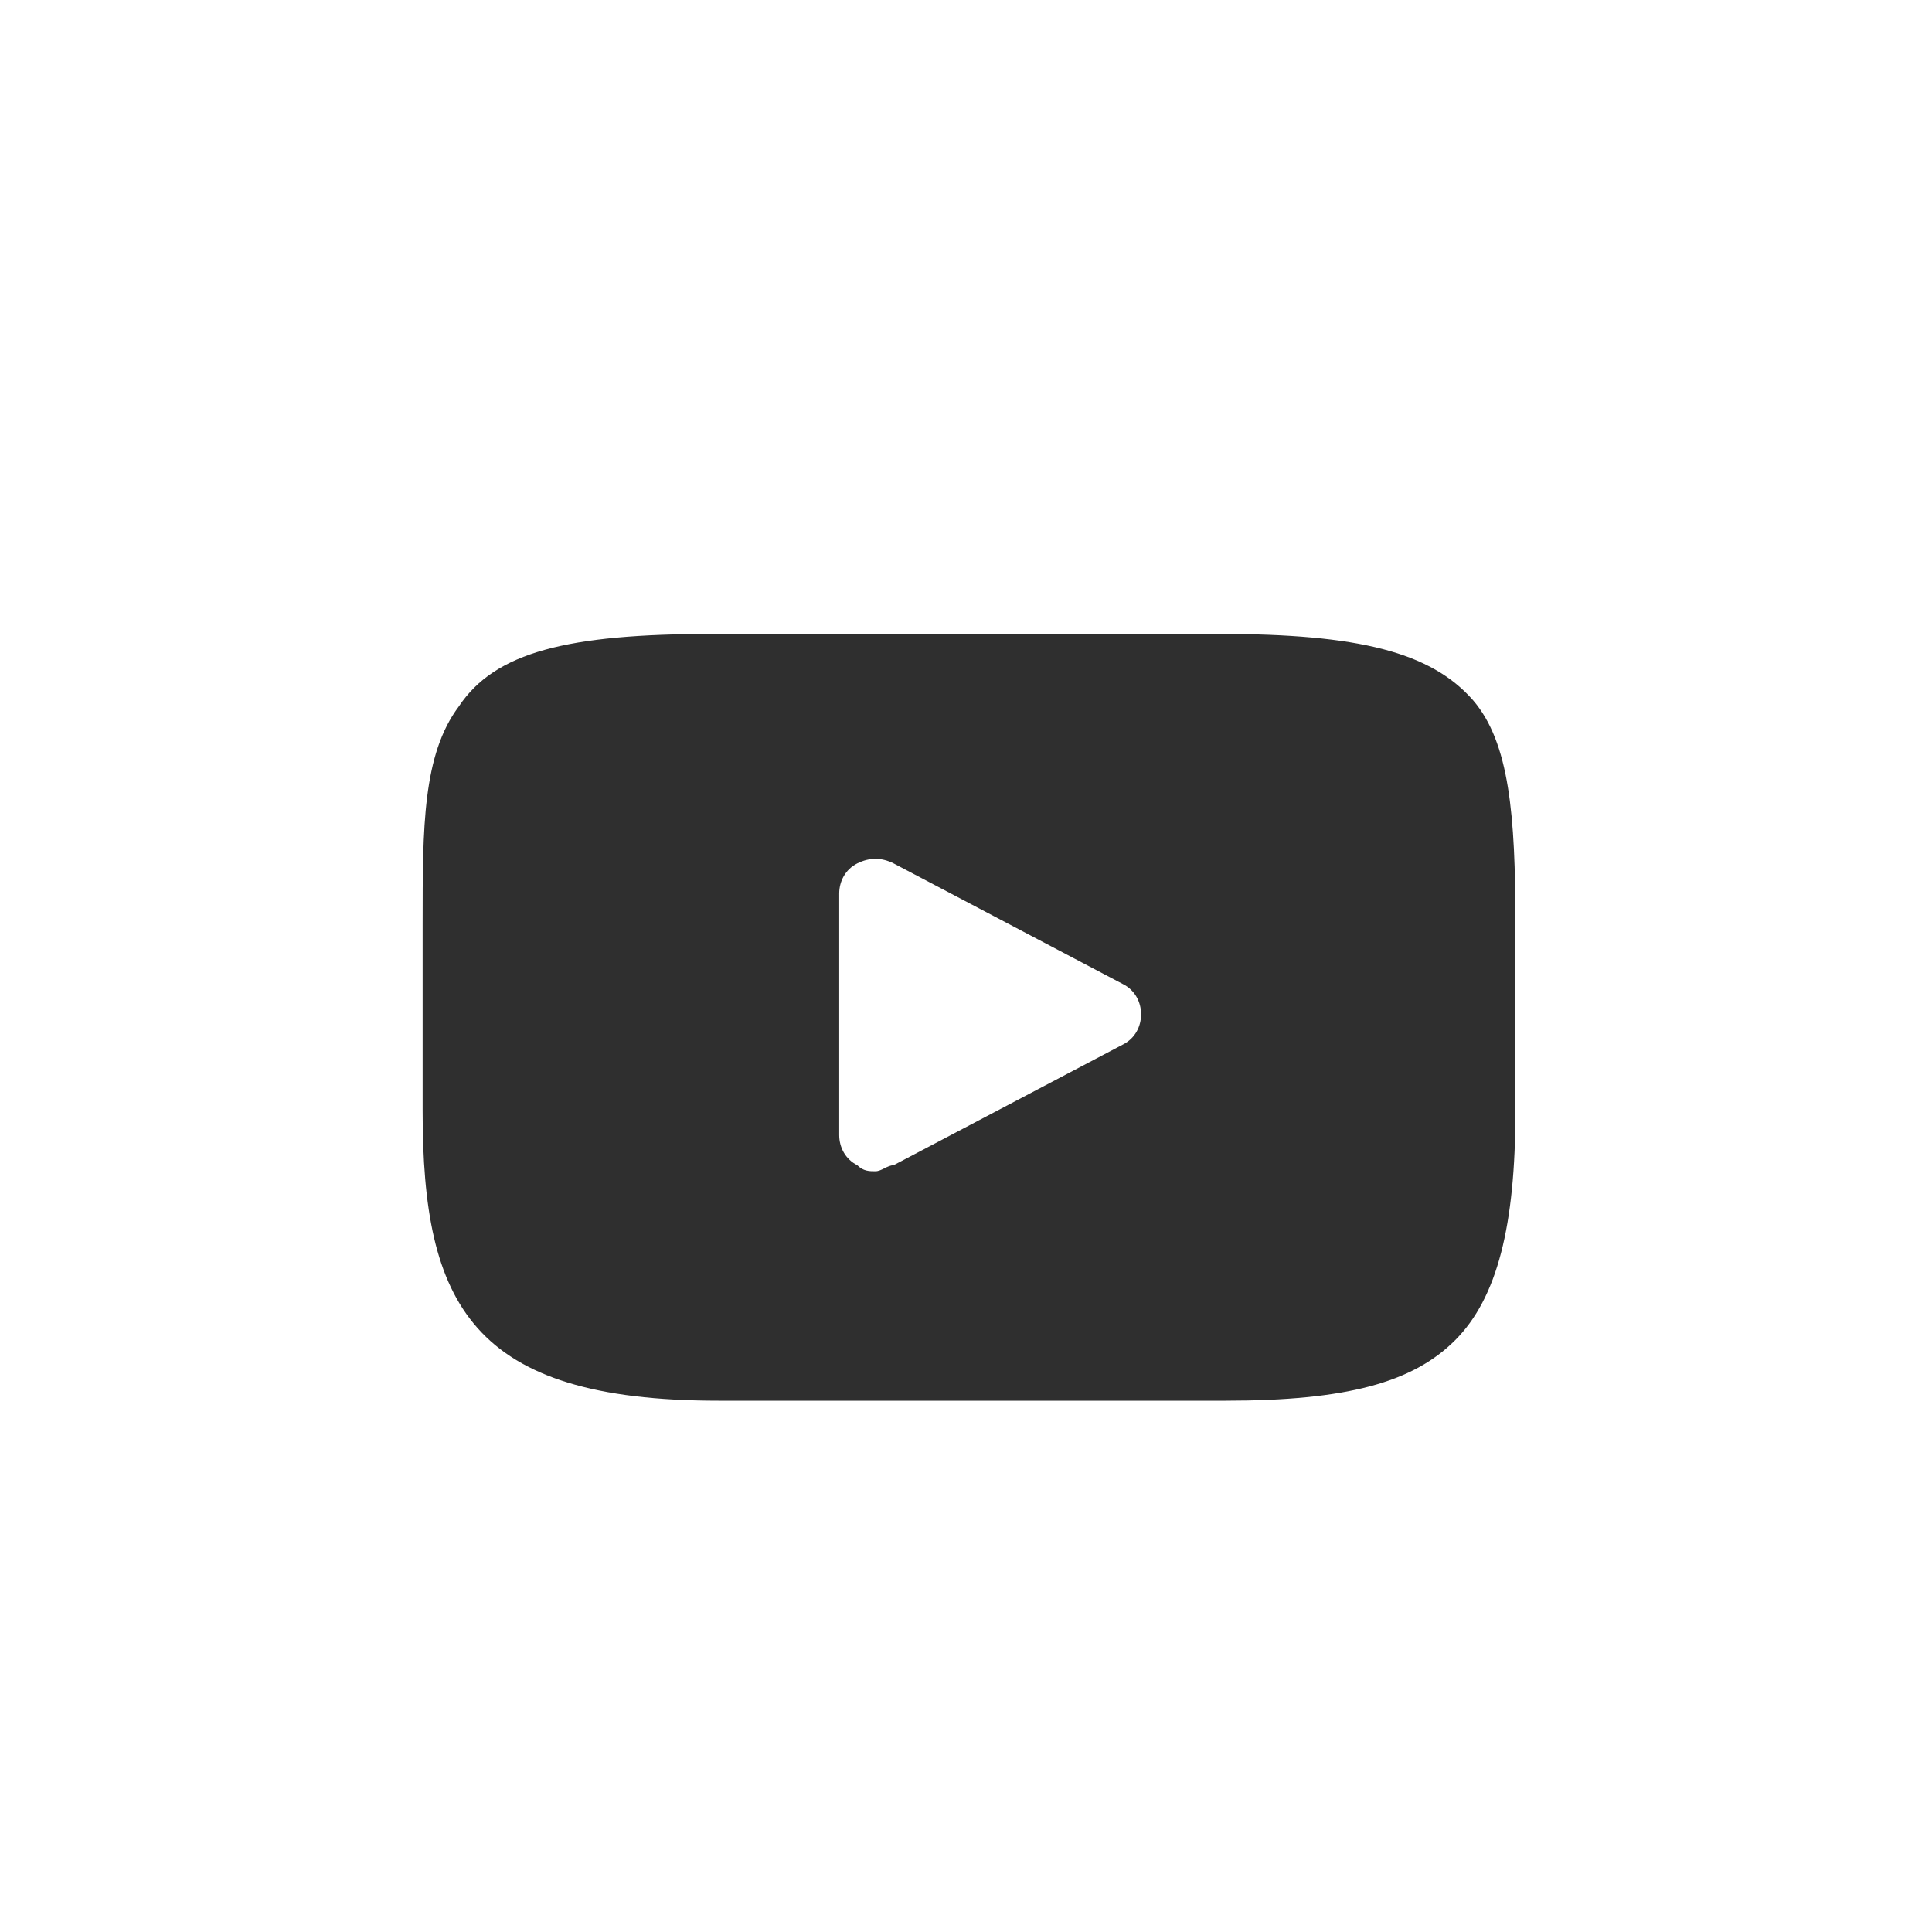 <?xml version="1.0" encoding="utf-8"?>
<!-- Generator: Adobe Illustrator 27.0.1, SVG Export Plug-In . SVG Version: 6.00 Build 0)  -->
<svg version="1.1" id="Set_of_64_UI_Icons" xmlns="http://www.w3.org/2000/svg" xmlns:xlink="http://www.w3.org/1999/xlink" x="0px"
	 y="0px" viewBox="0 0 32 32" style="enable-background:new 0 0 32 32;" xml:space="preserve">
<style type="text/css">
	.st0{fill:#2F2F2F;}
</style>
<g id="XMLID_822_">
	<path id="XMLID_823_" class="st0" d="M24.4,11.6c-0.7-0.8-1.9-1.1-4.2-1.1h-8.4c-2.4,0-3.6,0.3-4.2,1.2c-0.6,0.8-0.6,2-0.6,3.6v3.1
		c0,3.2,0.8,4.8,4.9,4.8h8.4c2,0,3.1-0.3,3.8-1c0.7-0.7,1-1.9,1-3.8v-3.1C25.1,13.5,25,12.3,24.4,11.6z M18.6,17.3l-3.8,2
		c-0.1,0-0.2,0.1-0.3,0.1c-0.1,0-0.2,0-0.3-0.1c-0.2-0.1-0.3-0.3-0.3-0.5v-4c0-0.2,0.1-0.4,0.3-0.5c0.2-0.1,0.4-0.1,0.6,0l3.8,2
		c0.2,0.1,0.3,0.3,0.3,0.5C18.9,17,18.8,17.2,18.6,17.3z"/>
</g>
</svg>
